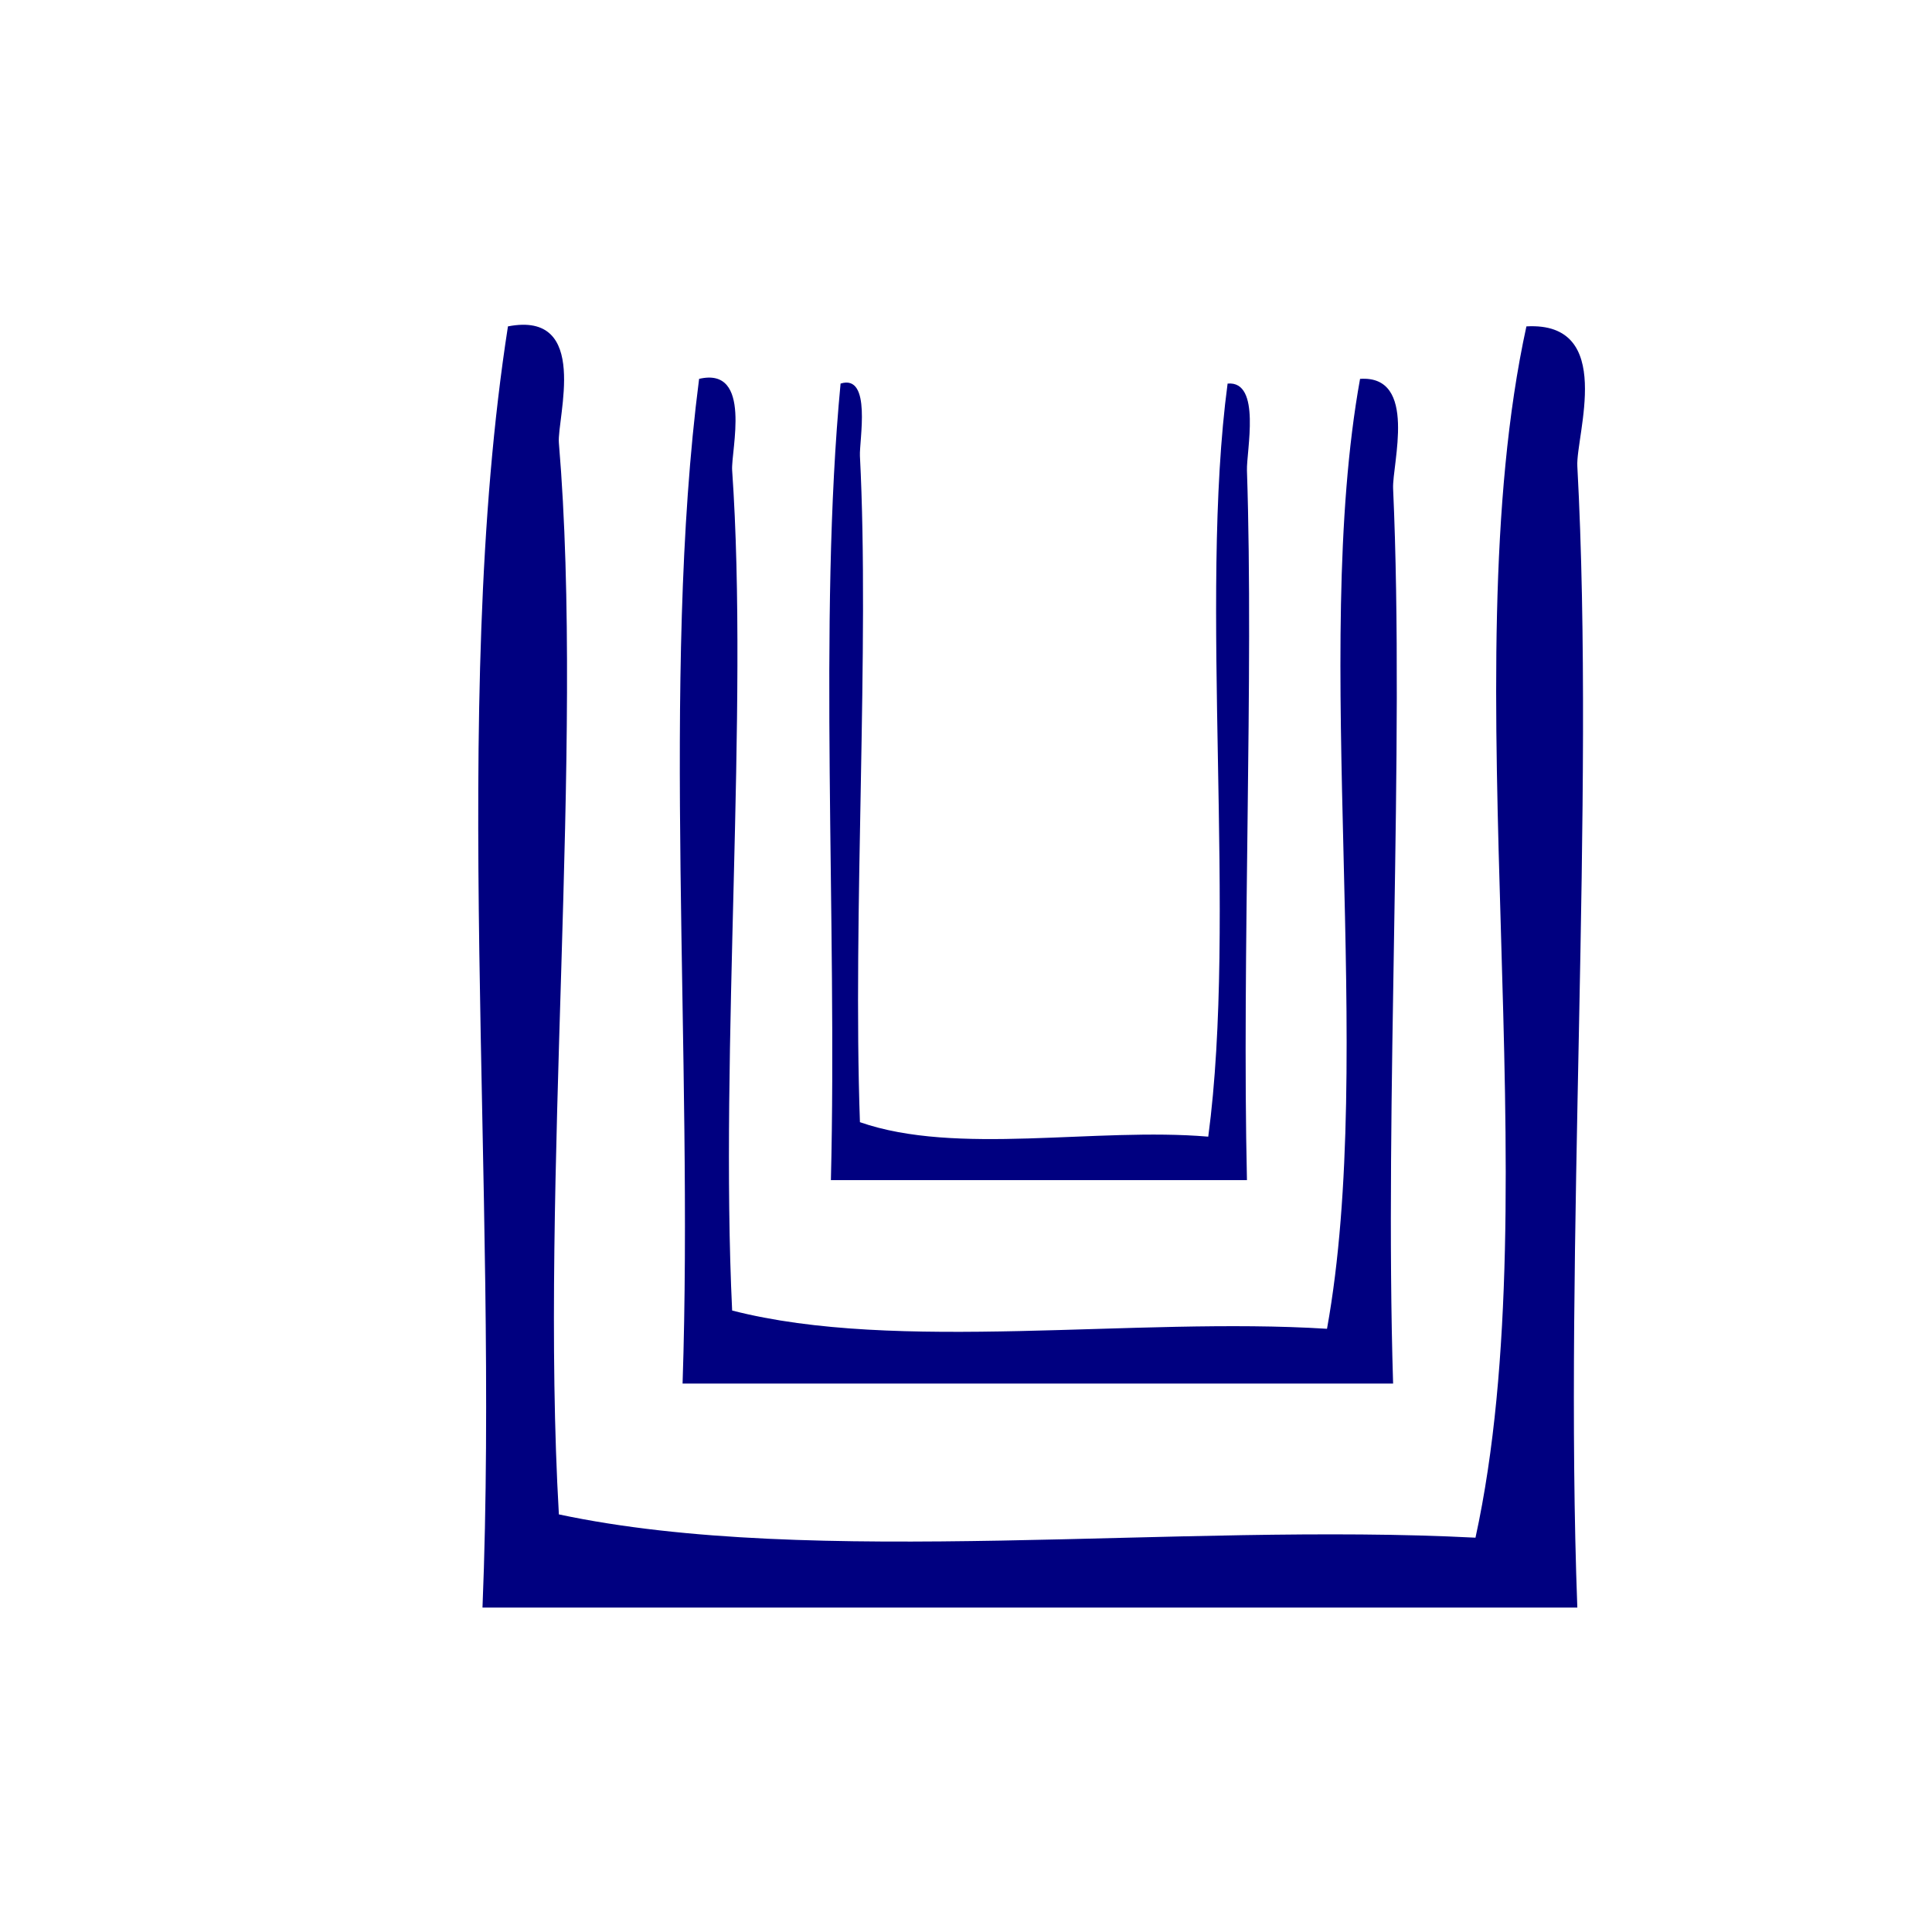 <?xml version="1.0" encoding="UTF-8" standalone="no"?>
<!-- Generator: Adobe Illustrator 16.0.0, SVG Export Plug-In . SVG Version: 6.00 Build 0)  -->

<svg
   xmlns:dc="http://purl.org/dc/elements/1.1/"
   xmlns:cc="http://creativecommons.org/ns#"
   xmlns:rdf="http://www.w3.org/1999/02/22-rdf-syntax-ns#"
   xmlns:svg="http://www.w3.org/2000/svg"
   xmlns="http://www.w3.org/2000/svg"
   xmlns:sodipodi="http://sodipodi.sourceforge.net/DTD/sodipodi-0.dtd"
   xmlns:inkscape="http://www.inkscape.org/namespaces/inkscape"
   version="1.1"
   id="Calque_1"
   x="0px"
   y="0px"
   width="100px"
   height="100px"
   viewBox="0 0 100 100"
   enable-background="new 0 0 100 100"
   xml:space="preserve"
   sodipodi:docname="unideo-42-encase.svg"
   inkscape:version="0.92.3 (2405546, 2018-03-11)"><defs
   id="defs11" /><sodipodi:namedview
   pagecolor="#ffffff"
   bordercolor="#666666"
   borderopacity="1"
   objecttolerance="10"
   gridtolerance="10"
   guidetolerance="10"
   inkscape:pageopacity="0"
   inkscape:pageshadow="2"
   inkscape:window-width="986"
   inkscape:window-height="480"
   id="namedview9"
   showgrid="false"
   inkscape:zoom="2.36"
   inkscape:cx="49.511941"
   inkscape:cy="61.108982"
   inkscape:window-x="128"
   inkscape:window-y="49"
   inkscape:window-maximized="0"
   inkscape:current-layer="g862" />
<g
   id="g6"
   style="fill:#008080;fill-opacity:1"
   transform="matrix(0.813,0,0,0.813,8.449,9.528)">
	
	
<g
   id="g862"
   transform="rotate(-90,53.214,49.801)"><g
     transform="matrix(1.483,0,0,1.621,-20.927,-29.179)"
     id="g8-29-7"
     style="fill:#000080;fill-opacity:1"><g
       id="g6-68-3"
       style="fill:#000080;fill-opacity:1"><g
         id="g4-547-8"
         style="fill:#000080;fill-opacity:1"><path
           inkscape:connector-curvature="0"
           d="m 77.466,29.434 c 0.69,3.255 -3.945,1.92 -5,2 -13.11,1.009 -31.707,-0.756 -46.001,0 -2.329,10.006 -0.337,24.33 -1,36 15.004,2.996 36.996,-0.996 52.001,2 0.216,3.517 -4.679,1.936 -6,2 -14.206,0.705 -33.568,-0.528 -49.001,0 0,-14.333 0,-28.667 0,-43 18.001,0.665 38.665,-1.33 55.001,1 z"
           id="path2-37-3"
           style="fill:#000080;fill-opacity:1" /></g></g></g><g
     transform="matrix(1.163,0,0,1.052,0.521,-0.262)"
     id="g8-29-6"
     style="fill:#000080;fill-opacity:1"><g
       id="g6-68-14"
       style="fill:#000080;fill-opacity:1"><g
         id="g4-547-0"
         style="fill:#000080;fill-opacity:1"><path
           inkscape:connector-curvature="0"
           d="m 77.466,29.434 c 0.69,3.255 -3.945,1.92 -5,2 -13.11,1.009 -31.707,-0.756 -46.001,0 -2.329,10.006 -0.337,24.33 -1,36 15.004,2.996 36.996,-0.996 52.001,2 0.216,3.517 -4.679,1.936 -6,2 -14.206,0.705 -33.568,-0.528 -49.001,0 0,-14.333 0,-28.667 0,-43 18.001,0.665 38.665,-1.33 55.001,1 z"
           id="path2-37-1"
           style="fill:#000080;fill-opacity:1" /></g></g></g><g
     transform="matrix(0.922,0,0,0.616,18.89,21.579)"
     id="g8-29-2"
     style="fill:#000080;fill-opacity:1"><g
       id="g6-68-5"
       style="fill:#000080;fill-opacity:1"><g
         id="g4-547-6"
         style="fill:#000080;fill-opacity:1"><path
           inkscape:connector-curvature="0"
           d="m 77.466,29.434 c 0.69,3.255 -3.945,1.92 -5,2 -13.11,1.009 -31.707,-0.756 -46.001,0 -2.329,10.006 -0.337,24.33 -1,36 15.004,2.996 36.996,-0.996 52.001,2 0.216,3.517 -4.679,1.936 -6,2 -14.206,0.705 -33.568,-0.528 -49.001,0 0,-14.333 0,-28.667 0,-43 18.001,0.665 38.665,-1.33 55.001,1 z"
           id="path2-37-7"
           style="fill:#000080;fill-opacity:1" /></g></g></g></g></g>
</svg>